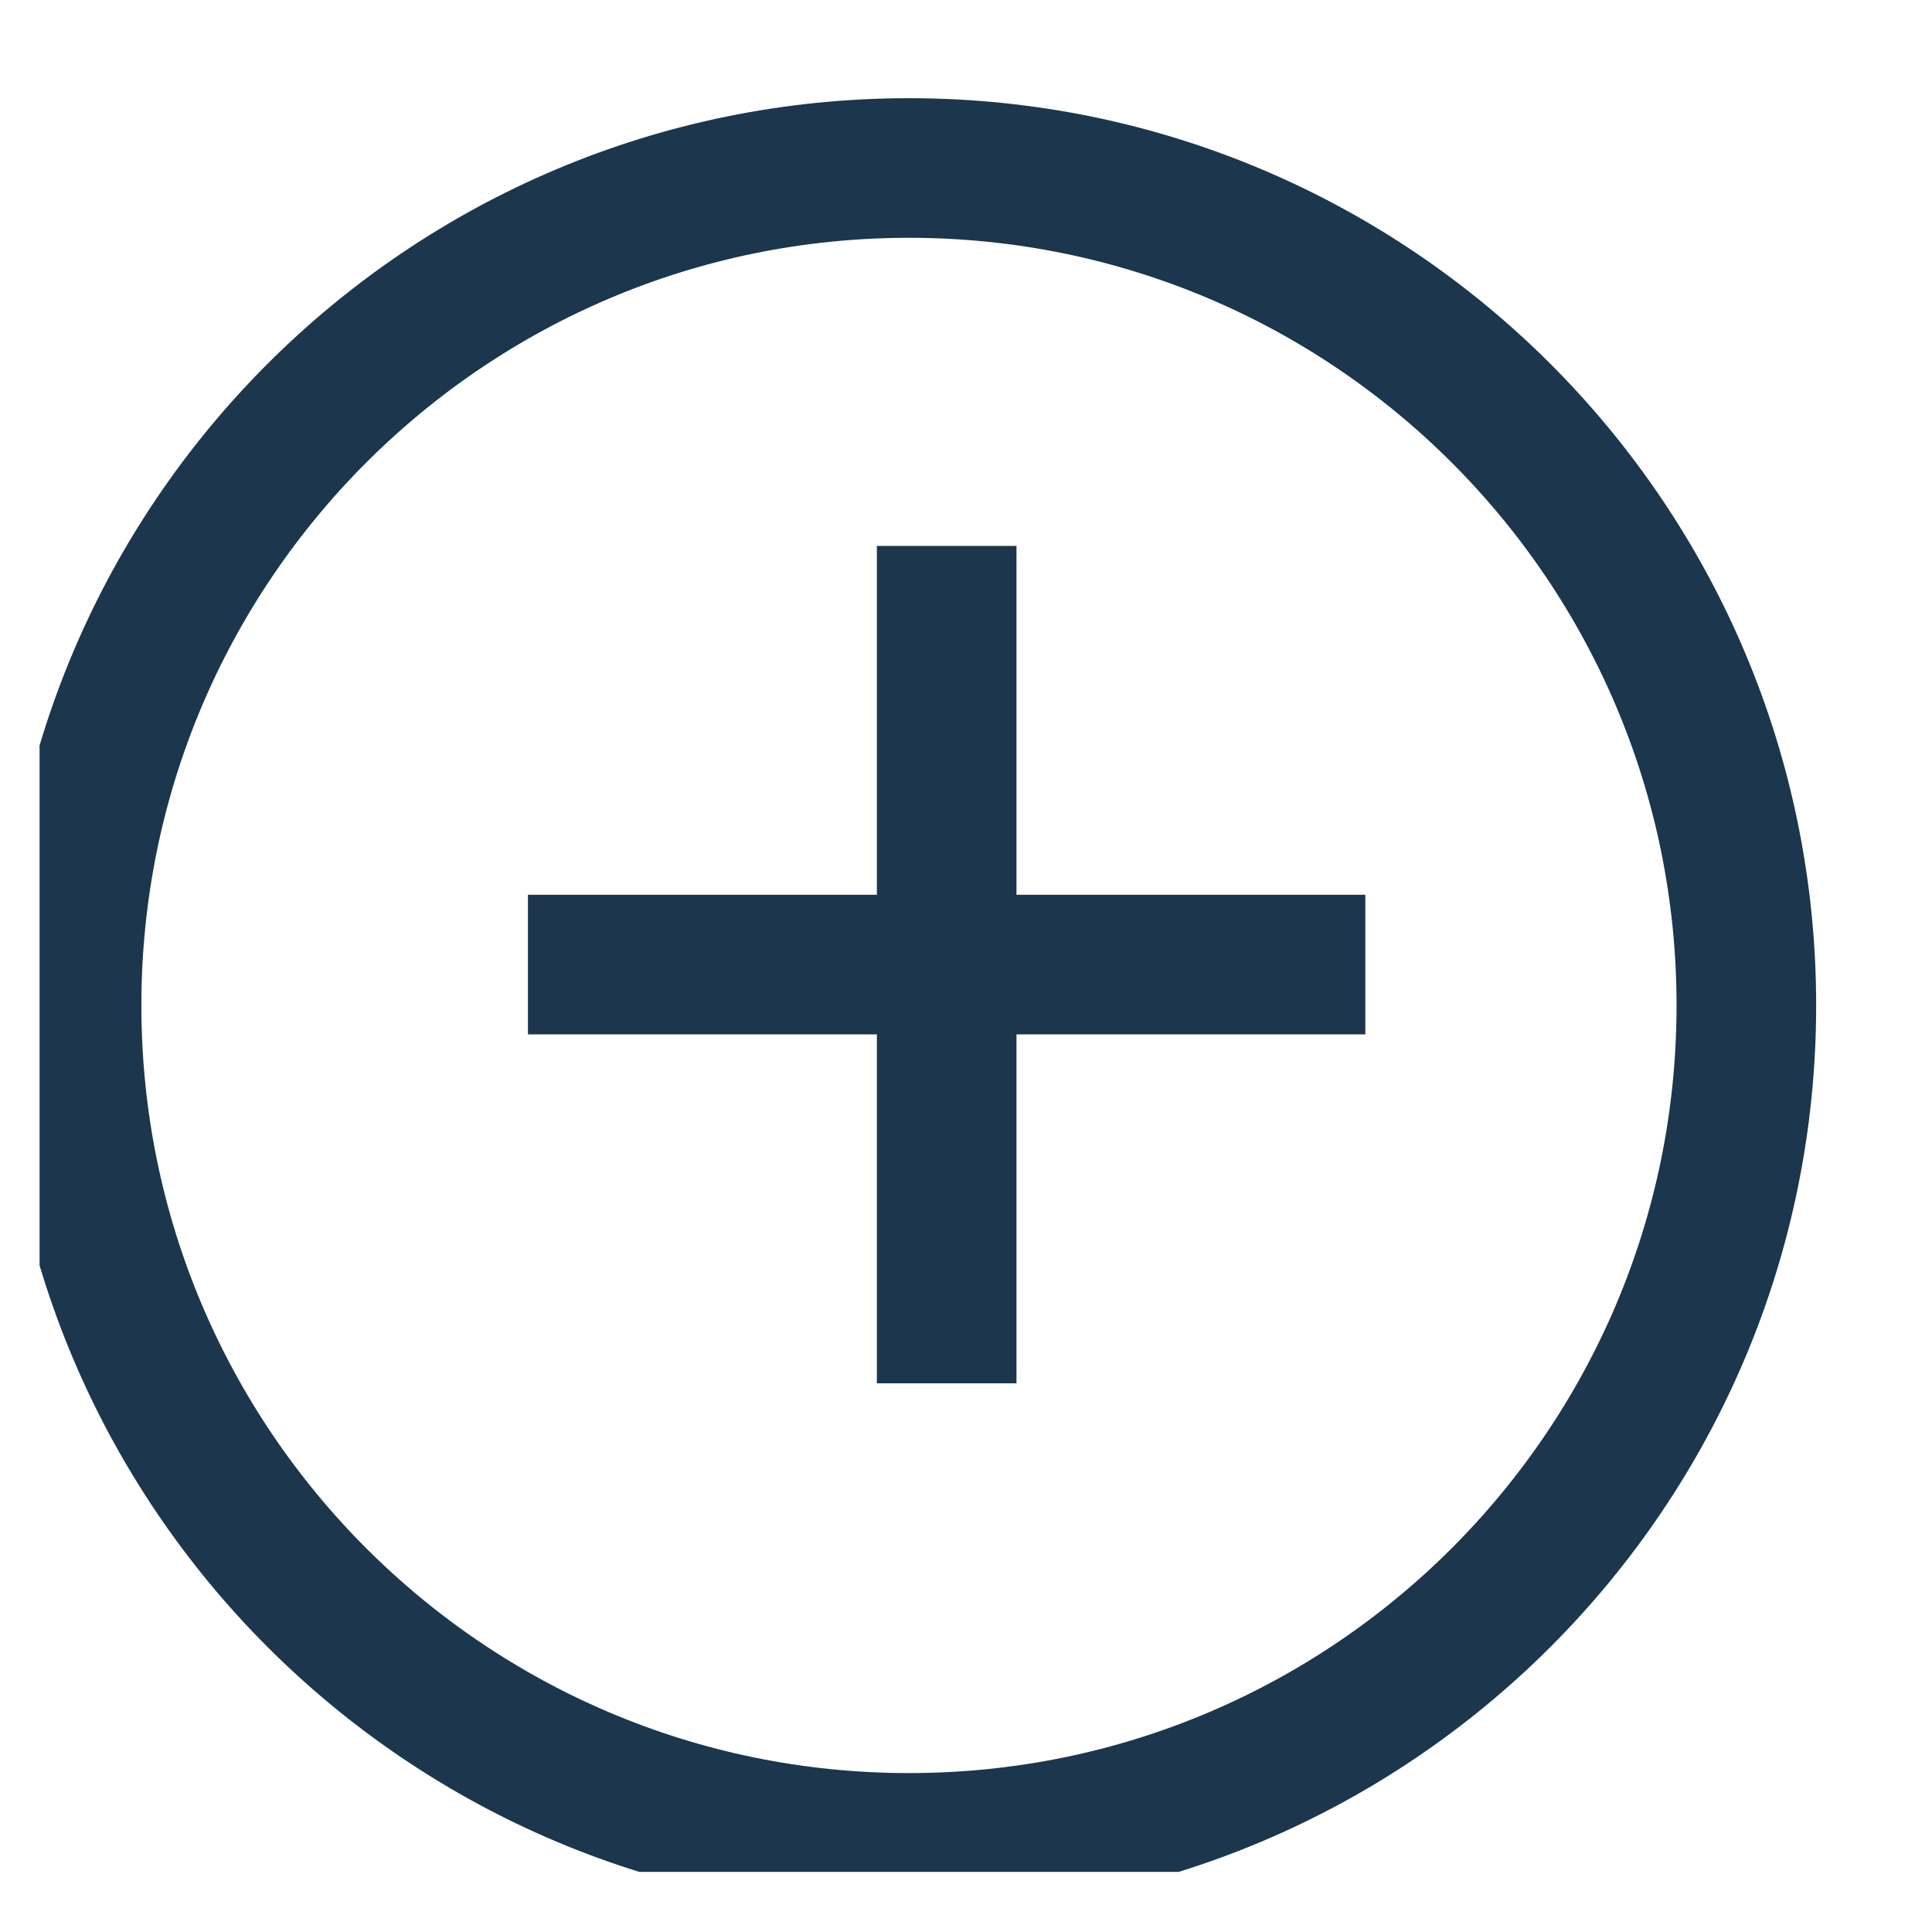 <svg width="23" height="23" viewBox="0 0 23 23" fill="none" xmlns="http://www.w3.org/2000/svg">
<g clip-path="url(#clip0_725_8123)">
<g clip-path="url(#clip1_725_8123)">
<g clip-path="url(#clip2_725_8123)">
<path d="M10.821 21.939C16.327 21.939 20.79 17.475 20.79 11.969C20.79 6.463 16.327 2 10.821 2C5.315 2 0.852 6.463 0.852 11.969C0.852 17.475 5.315 21.939 10.821 21.939Z" stroke="#1B364D" stroke-width="1.662"/>
<path d="M6.285 11.483H16.254" stroke="#1B364D" stroke-width="1.662"/>
<path d="M11.27 6.499L11.27 16.468" stroke="#1B364D" stroke-width="1.662"/>
</g>
</g>
</g>
<defs>
<clipPath id="clip0_725_8123">
<rect width="21.6" height="21.6" fill="white" transform="translate(0.471 0.684)"/>
</clipPath>
<clipPath id="clip1_725_8123">
<rect width="21.6" height="21.6" fill="white" transform="translate(0.471 0.684)"/>
</clipPath>
<clipPath id="clip2_725_8123">
<rect width="21.6" height="21.6" fill="white" transform="translate(0.471 0.684)"/>
</clipPath>
</defs>
</svg>
